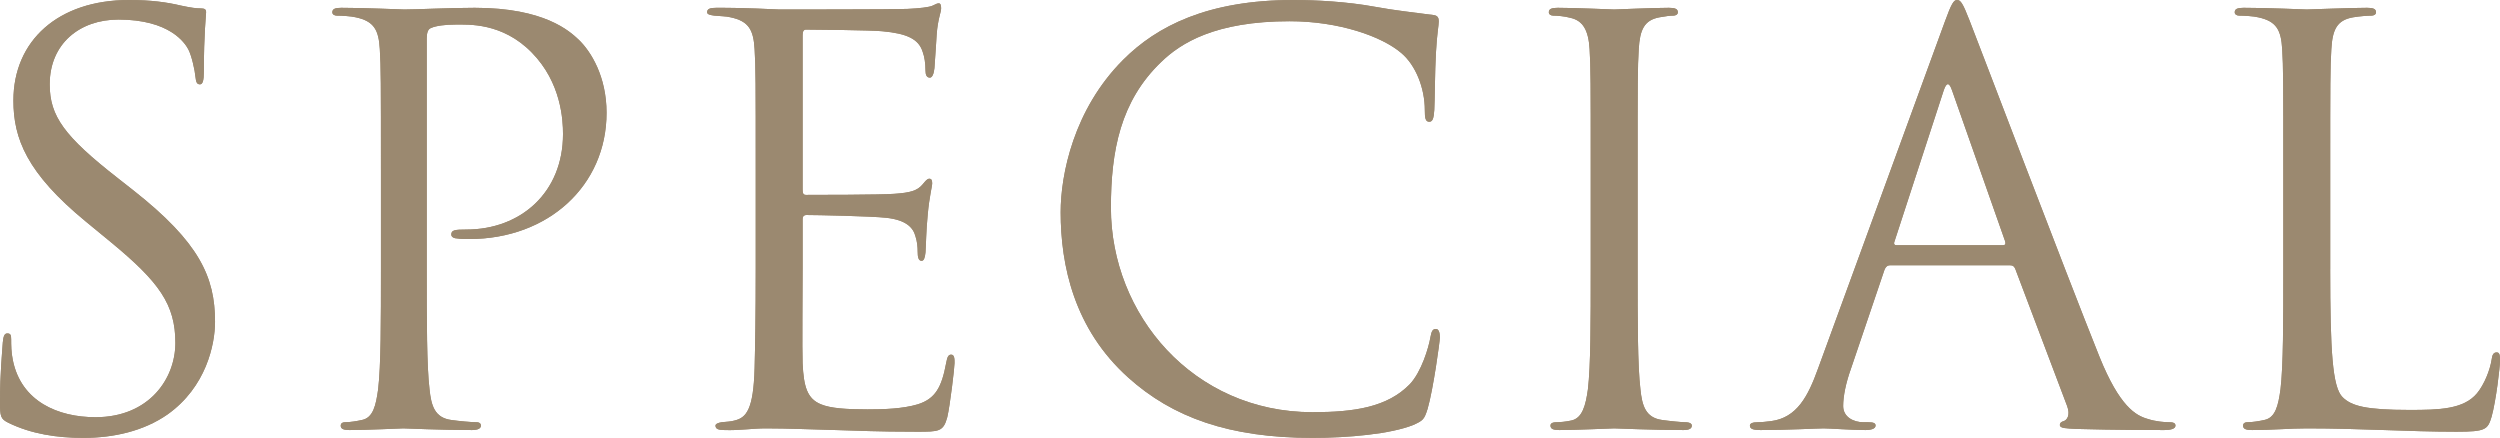 <?xml version="1.0" encoding="UTF-8"?>
<svg id="_レイヤー_2" data-name="レイヤー 2" xmlns="http://www.w3.org/2000/svg" viewBox="0 0 353.599 61.932">
  <defs>
    <style>
      .cls-1 {
        fill: #9b8970;
        stroke-width: 0px;
      }
    </style>
  </defs>
  <g id="_レイヤー_1-2" data-name="レイヤー 1">
    <g>
      <g>
        <path class="cls-1" d="M1.186,59.799c-1.106-.553-1.186-.869-1.186-3.002,0-3.95.316-7.11.396-8.374.079-.869.236-1.264.632-1.264.474,0,.553.237.553.869,0,.711,0,1.817.237,2.923,1.185,5.846,6.398,8.058,11.69,8.058,7.584,0,11.297-5.451,11.297-10.506,0-5.451-2.291-8.61-9.085-14.219l-3.555-2.923C3.792,24.488,1.896,19.591,1.896,14.219,1.896,5.767,8.216,0,18.248,0c3.081,0,5.371.316,7.347.79,1.501.316,2.133.395,2.765.395s.79.158.79.553-.316,3.002-.316,8.374c0,1.264-.158,1.817-.553,1.817-.474,0-.553-.395-.632-1.027-.079-.948-.553-3.081-1.027-3.95-.474-.869-2.606-4.187-9.874-4.187-5.45,0-9.717,3.397-9.717,9.164,0,4.503,2.055,7.346,9.638,13.271l2.212,1.738c9.321,7.347,11.533,12.244,11.533,18.564,0,3.239-1.264,9.242-6.715,13.113-3.396,2.37-7.662,3.318-11.928,3.318-3.713,0-7.347-.553-10.585-2.133Z"/>
        <path class="cls-1" d="M53.878,24.014c0-12.323,0-14.535-.158-17.063-.158-2.686-.79-3.95-3.397-4.503-.632-.158-1.975-.237-2.686-.237-.315,0-.632-.158-.632-.474,0-.474.395-.632,1.264-.632,3.555,0,8.295.237,8.927.237,1.738,0,6.319-.237,9.953-.237,9.874,0,13.43,3.318,14.693,4.503,1.737,1.659,3.949,5.214,3.949,10.348,0,10.269-8.215,17.853-19.433,17.853-.395,0-1.264,0-1.658-.079-.396,0-.869-.158-.869-.553,0-.632.474-.711,2.133-.711,7.662,0,13.666-5.214,13.666-13.508,0-1.975-.237-7.268-4.424-11.533-4.187-4.266-9.006-3.95-10.822-3.95-1.343,0-2.686.158-3.396.474-.475.158-.632.711-.632,1.501v32.467c0,7.583,0,13.824.395,17.142.237,2.291.711,4.029,3.081,4.345,1.105.158,2.844.316,3.555.316.474,0,.632.237.632.474,0,.395-.396.632-1.264.632-4.345,0-9.321-.237-9.717-.237-.237,0-5.214.237-7.583.237-.869,0-1.265-.158-1.265-.632,0-.237.158-.474.633-.474.711,0,1.658-.158,2.369-.316,1.58-.316,1.976-2.054,2.291-4.345.396-3.318.396-9.558.396-17.142v-13.903Z"/>
        <path class="cls-1" d="M106.887,24.014c0-12.323,0-14.535-.158-17.063-.158-2.686-.79-3.95-3.397-4.503-.553-.158-1.579-.158-2.29-.237-.554-.079-1.027-.158-1.027-.474,0-.474.396-.632,1.264-.632,1.817,0,3.95,0,8.927.237.553,0,16.272,0,18.09-.079,1.737-.079,3.16-.237,3.634-.474s.632-.316.869-.316.315.316.315.711c0,.553-.474,1.501-.632,3.713-.079,1.185-.158,2.686-.315,4.74-.079.79-.316,1.343-.633,1.343-.474,0-.632-.395-.632-1.027,0-1.027-.157-1.975-.395-2.607-.553-1.817-2.212-2.607-5.688-2.923-1.343-.158-9.954-.237-10.822-.237-.316,0-.475.237-.475.79v21.802c0,.553.079.79.475.79,1.026,0,10.743,0,12.56-.158,2.133-.158,3.16-.395,3.95-1.343.395-.474.632-.79.948-.79.236,0,.395.158.395.632s-.395,1.817-.632,4.424c-.237,2.449-.237,4.266-.316,5.372-.079.79-.236,1.185-.553,1.185-.474,0-.553-.632-.553-1.264,0-.711-.079-1.501-.316-2.212-.315-1.185-1.264-2.291-4.107-2.607-2.133-.237-9.953-.395-11.296-.395-.396,0-.554.237-.554.553v6.952c0,2.686-.079,11.849,0,13.508.158,3.239.632,4.977,2.607,5.767,1.343.553,3.476.711,6.557.711,2.369,0,4.977-.079,7.109-.711,2.527-.79,3.396-2.449,4.028-5.846.158-.869.316-1.185.711-1.185.475,0,.475.632.475,1.185,0,.632-.633,6.004-1.027,7.663-.553,2.054-1.185,2.054-4.266,2.054-5.846,0-8.452-.158-11.533-.237-3.16-.079-6.794-.237-9.874-.237-1.896,0-3.792.316-5.846.237-.869,0-1.265-.158-1.265-.632,0-.237.396-.395.869-.474.79-.079,1.264-.079,1.817-.237,1.658-.395,2.686-1.501,2.844-7.426.079-3.081.158-7.109.158-14.14v-13.903Z"/>
        <path class="cls-1" d="M159.577,53.4c-7.663-6.873-9.559-15.878-9.559-23.383,0-5.292,1.816-14.535,8.848-21.565,4.739-4.74,11.928-8.452,24.093-8.452,3.16,0,7.584.237,11.455.948,3.001.553,5.45.79,8.373,1.185.553.079.711.395.711.869,0,.632-.237,1.58-.396,4.424-.157,2.607-.157,6.952-.236,8.136-.079,1.185-.237,1.659-.711,1.659-.553,0-.632-.553-.632-1.659,0-3.081-1.265-6.32-3.318-8.057-2.765-2.37-8.847-4.503-15.799-4.503-10.506,0-15.404,3.081-18.169,5.767-5.767,5.53-7.109,12.56-7.109,20.618,0,15.088,11.612,28.912,28.518,28.912,5.924,0,10.585-.711,13.745-3.95,1.658-1.738,2.686-5.214,2.923-6.636.157-.869.315-1.185.79-1.185.395,0,.553.553.553,1.185,0,.553-.948,7.426-1.738,10.111-.474,1.501-.632,1.659-2.054,2.291-3.16,1.264-9.163,1.817-14.219,1.817-11.85,0-19.828-2.923-26.068-8.531Z"/>
        <path class="cls-1" d="M224.99,24.014c0-12.323,0-14.535-.158-17.063-.158-2.686-.948-4.029-2.687-4.424-.868-.237-1.896-.316-2.448-.316-.316,0-.632-.158-.632-.474,0-.474.395-.632,1.264-.632,2.606,0,7.583.237,7.979.237s5.371-.237,7.741-.237c.869,0,1.264.158,1.264.632,0,.316-.315.474-.632.474-.553,0-1.026.079-1.975.237-2.133.395-2.765,1.738-2.923,4.503-.158,2.528-.158,4.74-.158,17.063v13.903c0,7.583,0,13.824.396,17.142.236,2.291.711,4.029,3.081,4.345,1.105.158,2.765.316,3.238.316.711,0,.948.237.948.474,0,.395-.316.632-1.186.632-4.345,0-9.4-.237-9.795-.237s-5.372.237-7.741.237c-.869,0-1.265-.158-1.265-.632,0-.237.158-.474.869-.474.475,0,1.343-.079,2.054-.237,1.58-.316,2.055-2.133,2.37-4.424.396-3.318.396-9.558.396-17.142v-13.903Z"/>
        <path class="cls-1" d="M267.333,37.522c-.396,0-.633.237-.79.632l-4.74,13.982c-.711,1.975-1.105,3.871-1.105,5.293,0,1.58,1.501,2.291,2.844,2.291h.711c.79,0,1.026.158,1.026.474,0,.474-.711.632-1.422.632-1.896,0-5.056-.237-5.924-.237s-5.214.237-8.927.237c-1.027,0-1.501-.158-1.501-.632,0-.316.395-.474,1.105-.474.554,0,1.265-.079,1.896-.158,3.634-.474,5.214-3.476,6.636-7.426l17.932-49.056c.947-2.607,1.264-3.081,1.737-3.081s.79.395,1.738,2.844c1.185,3.002,13.587,35.626,18.405,47.634,2.845,7.031,5.135,8.294,6.794,8.768,1.185.395,2.449.474,3.081.474.474,0,.869.079.869.474,0,.474-.711.632-1.58.632-1.186,0-6.952,0-12.402-.158-1.501-.079-2.37-.079-2.37-.553,0-.316.237-.474.553-.553.475-.158.948-.869.475-2.133l-7.347-19.433c-.158-.316-.316-.474-.711-.474h-16.983ZM283.289,34.679c.396,0,.396-.237.316-.553l-7.505-21.329c-.395-1.185-.79-1.185-1.185,0l-6.951,21.329c-.158.395,0,.553.236.553h15.088Z"/>
        <path class="cls-1" d="M329.584,38.075c0,11.612.316,16.668,1.738,18.09,1.264,1.264,3.317,1.817,9.479,1.817,4.187,0,7.662-.079,9.559-2.37,1.026-1.264,1.816-3.239,2.054-4.74.079-.632.236-1.027.711-1.027.395,0,.474.316.474,1.185s-.553,5.609-1.185,7.899c-.554,1.817-.79,2.133-4.977,2.133-6.794,0-13.509-.474-21.171-.474-2.449,0-4.818.237-7.741.237-.869,0-1.265-.158-1.265-.632,0-.237.158-.474.633-.474.711,0,1.658-.158,2.369-.316,1.58-.316,1.976-2.054,2.291-4.345.396-3.318.396-9.558.396-17.142v-13.903c0-12.323,0-14.535-.158-17.063-.158-2.686-.79-3.95-3.397-4.503-.632-.158-1.975-.237-2.686-.237-.315,0-.632-.158-.632-.474,0-.474.396-.632,1.264-.632,3.555,0,8.531.237,8.927.237s6.161-.237,8.531-.237c.869,0,1.264.158,1.264.632,0,.316-.315.474-.632.474-.553,0-1.658.079-2.606.237-2.291.395-2.923,1.738-3.081,4.503-.158,2.528-.158,4.74-.158,17.063v14.061Z"/>
      </g>
      <g>
        <path class="cls-1" d="M1.186,59.799c-1.106-.553-1.186-.869-1.186-3.002,0-3.95.316-7.11.396-8.374.079-.869.236-1.264.632-1.264.474,0,.553.237.553.869,0,.711,0,1.817.237,2.923,1.185,5.846,6.398,8.058,11.69,8.058,7.584,0,11.297-5.451,11.297-10.506,0-5.451-2.291-8.61-9.085-14.219l-3.555-2.923C3.792,24.488,1.896,19.591,1.896,14.219,1.896,5.767,8.216,0,18.248,0c3.081,0,5.371.316,7.347.79,1.501.316,2.133.395,2.765.395s.79.158.79.553-.316,3.002-.316,8.374c0,1.264-.158,1.817-.553,1.817-.474,0-.553-.395-.632-1.027-.079-.948-.553-3.081-1.027-3.95-.474-.869-2.606-4.187-9.874-4.187-5.45,0-9.717,3.397-9.717,9.164,0,4.503,2.055,7.346,9.638,13.271l2.212,1.738c9.321,7.347,11.533,12.244,11.533,18.564,0,3.239-1.264,9.242-6.715,13.113-3.396,2.37-7.662,3.318-11.928,3.318-3.713,0-7.347-.553-10.585-2.133Z"/>
        <path class="cls-1" d="M53.878,24.014c0-12.323,0-14.535-.158-17.063-.158-2.686-.79-3.95-3.397-4.503-.632-.158-1.975-.237-2.686-.237-.315,0-.632-.158-.632-.474,0-.474.395-.632,1.264-.632,3.555,0,8.295.237,8.927.237,1.738,0,6.319-.237,9.953-.237,9.874,0,13.43,3.318,14.693,4.503,1.737,1.659,3.949,5.214,3.949,10.348,0,10.269-8.215,17.853-19.433,17.853-.395,0-1.264,0-1.658-.079-.396,0-.869-.158-.869-.553,0-.632.474-.711,2.133-.711,7.662,0,13.666-5.214,13.666-13.508,0-1.975-.237-7.268-4.424-11.533-4.187-4.266-9.006-3.95-10.822-3.95-1.343,0-2.686.158-3.396.474-.475.158-.632.711-.632,1.501v32.467c0,7.583,0,13.824.395,17.142.237,2.291.711,4.029,3.081,4.345,1.105.158,2.844.316,3.555.316.474,0,.632.237.632.474,0,.395-.396.632-1.264.632-4.345,0-9.321-.237-9.717-.237-.237,0-5.214.237-7.583.237-.869,0-1.265-.158-1.265-.632,0-.237.158-.474.633-.474.711,0,1.658-.158,2.369-.316,1.58-.316,1.976-2.054,2.291-4.345.396-3.318.396-9.558.396-17.142v-13.903Z"/>
        <path class="cls-1" d="M106.887,24.014c0-12.323,0-14.535-.158-17.063-.158-2.686-.79-3.95-3.397-4.503-.553-.158-1.579-.158-2.29-.237-.554-.079-1.027-.158-1.027-.474,0-.474.396-.632,1.264-.632,1.817,0,3.95,0,8.927.237.553,0,16.272,0,18.09-.079,1.737-.079,3.16-.237,3.634-.474s.632-.316.869-.316.315.316.315.711c0,.553-.474,1.501-.632,3.713-.079,1.185-.158,2.686-.315,4.74-.079.79-.316,1.343-.633,1.343-.474,0-.632-.395-.632-1.027,0-1.027-.157-1.975-.395-2.607-.553-1.817-2.212-2.607-5.688-2.923-1.343-.158-9.954-.237-10.822-.237-.316,0-.475.237-.475.79v21.802c0,.553.079.79.475.79,1.026,0,10.743,0,12.56-.158,2.133-.158,3.16-.395,3.95-1.343.395-.474.632-.79.948-.79.236,0,.395.158.395.632s-.395,1.817-.632,4.424c-.237,2.449-.237,4.266-.316,5.372-.079.79-.236,1.185-.553,1.185-.474,0-.553-.632-.553-1.264,0-.711-.079-1.501-.316-2.212-.315-1.185-1.264-2.291-4.107-2.607-2.133-.237-9.953-.395-11.296-.395-.396,0-.554.237-.554.553v6.952c0,2.686-.079,11.849,0,13.508.158,3.239.632,4.977,2.607,5.767,1.343.553,3.476.711,6.557.711,2.369,0,4.977-.079,7.109-.711,2.527-.79,3.396-2.449,4.028-5.846.158-.869.316-1.185.711-1.185.475,0,.475.632.475,1.185,0,.632-.633,6.004-1.027,7.663-.553,2.054-1.185,2.054-4.266,2.054-5.846,0-8.452-.158-11.533-.237-3.16-.079-6.794-.237-9.874-.237-1.896,0-3.792.316-5.846.237-.869,0-1.265-.158-1.265-.632,0-.237.396-.395.869-.474.79-.079,1.264-.079,1.817-.237,1.658-.395,2.686-1.501,2.844-7.426.079-3.081.158-7.109.158-14.14v-13.903Z"/>
        <path class="cls-1" d="M159.577,53.4c-7.663-6.873-9.559-15.878-9.559-23.383,0-5.292,1.816-14.535,8.848-21.565,4.739-4.74,11.928-8.452,24.093-8.452,3.16,0,7.584.237,11.455.948,3.001.553,5.45.79,8.373,1.185.553.079.711.395.711.869,0,.632-.237,1.58-.396,4.424-.157,2.607-.157,6.952-.236,8.136-.079,1.185-.237,1.659-.711,1.659-.553,0-.632-.553-.632-1.659,0-3.081-1.265-6.32-3.318-8.057-2.765-2.37-8.847-4.503-15.799-4.503-10.506,0-15.404,3.081-18.169,5.767-5.767,5.53-7.109,12.56-7.109,20.618,0,15.088,11.612,28.912,28.518,28.912,5.924,0,10.585-.711,13.745-3.95,1.658-1.738,2.686-5.214,2.923-6.636.157-.869.315-1.185.79-1.185.395,0,.553.553.553,1.185,0,.553-.948,7.426-1.738,10.111-.474,1.501-.632,1.659-2.054,2.291-3.16,1.264-9.163,1.817-14.219,1.817-11.85,0-19.828-2.923-26.068-8.531Z"/>
        <path class="cls-1" d="M224.99,24.014c0-12.323,0-14.535-.158-17.063-.158-2.686-.948-4.029-2.687-4.424-.868-.237-1.896-.316-2.448-.316-.316,0-.632-.158-.632-.474,0-.474.395-.632,1.264-.632,2.606,0,7.583.237,7.979.237s5.371-.237,7.741-.237c.869,0,1.264.158,1.264.632,0,.316-.315.474-.632.474-.553,0-1.026.079-1.975.237-2.133.395-2.765,1.738-2.923,4.503-.158,2.528-.158,4.74-.158,17.063v13.903c0,7.583,0,13.824.396,17.142.236,2.291.711,4.029,3.081,4.345,1.105.158,2.765.316,3.238.316.711,0,.948.237.948.474,0,.395-.316.632-1.186.632-4.345,0-9.4-.237-9.795-.237s-5.372.237-7.741.237c-.869,0-1.265-.158-1.265-.632,0-.237.158-.474.869-.474.475,0,1.343-.079,2.054-.237,1.58-.316,2.055-2.133,2.37-4.424.396-3.318.396-9.558.396-17.142v-13.903Z"/>
        <path class="cls-1" d="M267.333,37.522c-.396,0-.633.237-.79.632l-4.74,13.982c-.711,1.975-1.105,3.871-1.105,5.293,0,1.58,1.501,2.291,2.844,2.291h.711c.79,0,1.026.158,1.026.474,0,.474-.711.632-1.422.632-1.896,0-5.056-.237-5.924-.237s-5.214.237-8.927.237c-1.027,0-1.501-.158-1.501-.632,0-.316.395-.474,1.105-.474.554,0,1.265-.079,1.896-.158,3.634-.474,5.214-3.476,6.636-7.426l17.932-49.056c.947-2.607,1.264-3.081,1.737-3.081s.79.395,1.738,2.844c1.185,3.002,13.587,35.626,18.405,47.634,2.845,7.031,5.135,8.294,6.794,8.768,1.185.395,2.449.474,3.081.474.474,0,.869.079.869.474,0,.474-.711.632-1.58.632-1.186,0-6.952,0-12.402-.158-1.501-.079-2.37-.079-2.37-.553,0-.316.237-.474.553-.553.475-.158.948-.869.475-2.133l-7.347-19.433c-.158-.316-.316-.474-.711-.474h-16.983ZM283.289,34.679c.396,0,.396-.237.316-.553l-7.505-21.329c-.395-1.185-.79-1.185-1.185,0l-6.951,21.329c-.158.395,0,.553.236.553h15.088Z"/>
        <path class="cls-1" d="M329.584,38.075c0,11.612.316,16.668,1.738,18.09,1.264,1.264,3.317,1.817,9.479,1.817,4.187,0,7.662-.079,9.559-2.37,1.026-1.264,1.816-3.239,2.054-4.74.079-.632.236-1.027.711-1.027.395,0,.474.316.474,1.185s-.553,5.609-1.185,7.899c-.554,1.817-.79,2.133-4.977,2.133-6.794,0-13.509-.474-21.171-.474-2.449,0-4.818.237-7.741.237-.869,0-1.265-.158-1.265-.632,0-.237.158-.474.633-.474.711,0,1.658-.158,2.369-.316,1.58-.316,1.976-2.054,2.291-4.345.396-3.318.396-9.558.396-17.142v-13.903c0-12.323,0-14.535-.158-17.063-.158-2.686-.79-3.95-3.397-4.503-.632-.158-1.975-.237-2.686-.237-.315,0-.632-.158-.632-.474,0-.474.396-.632,1.264-.632,3.555,0,8.531.237,8.927.237s6.161-.237,8.531-.237c.869,0,1.264.158,1.264.632,0,.316-.315.474-.632.474-.553,0-1.658.079-2.606.237-2.291.395-2.923,1.738-3.081,4.503-.158,2.528-.158,4.74-.158,17.063v14.061Z"/>
      </g>
    </g>
  </g>
</svg>
